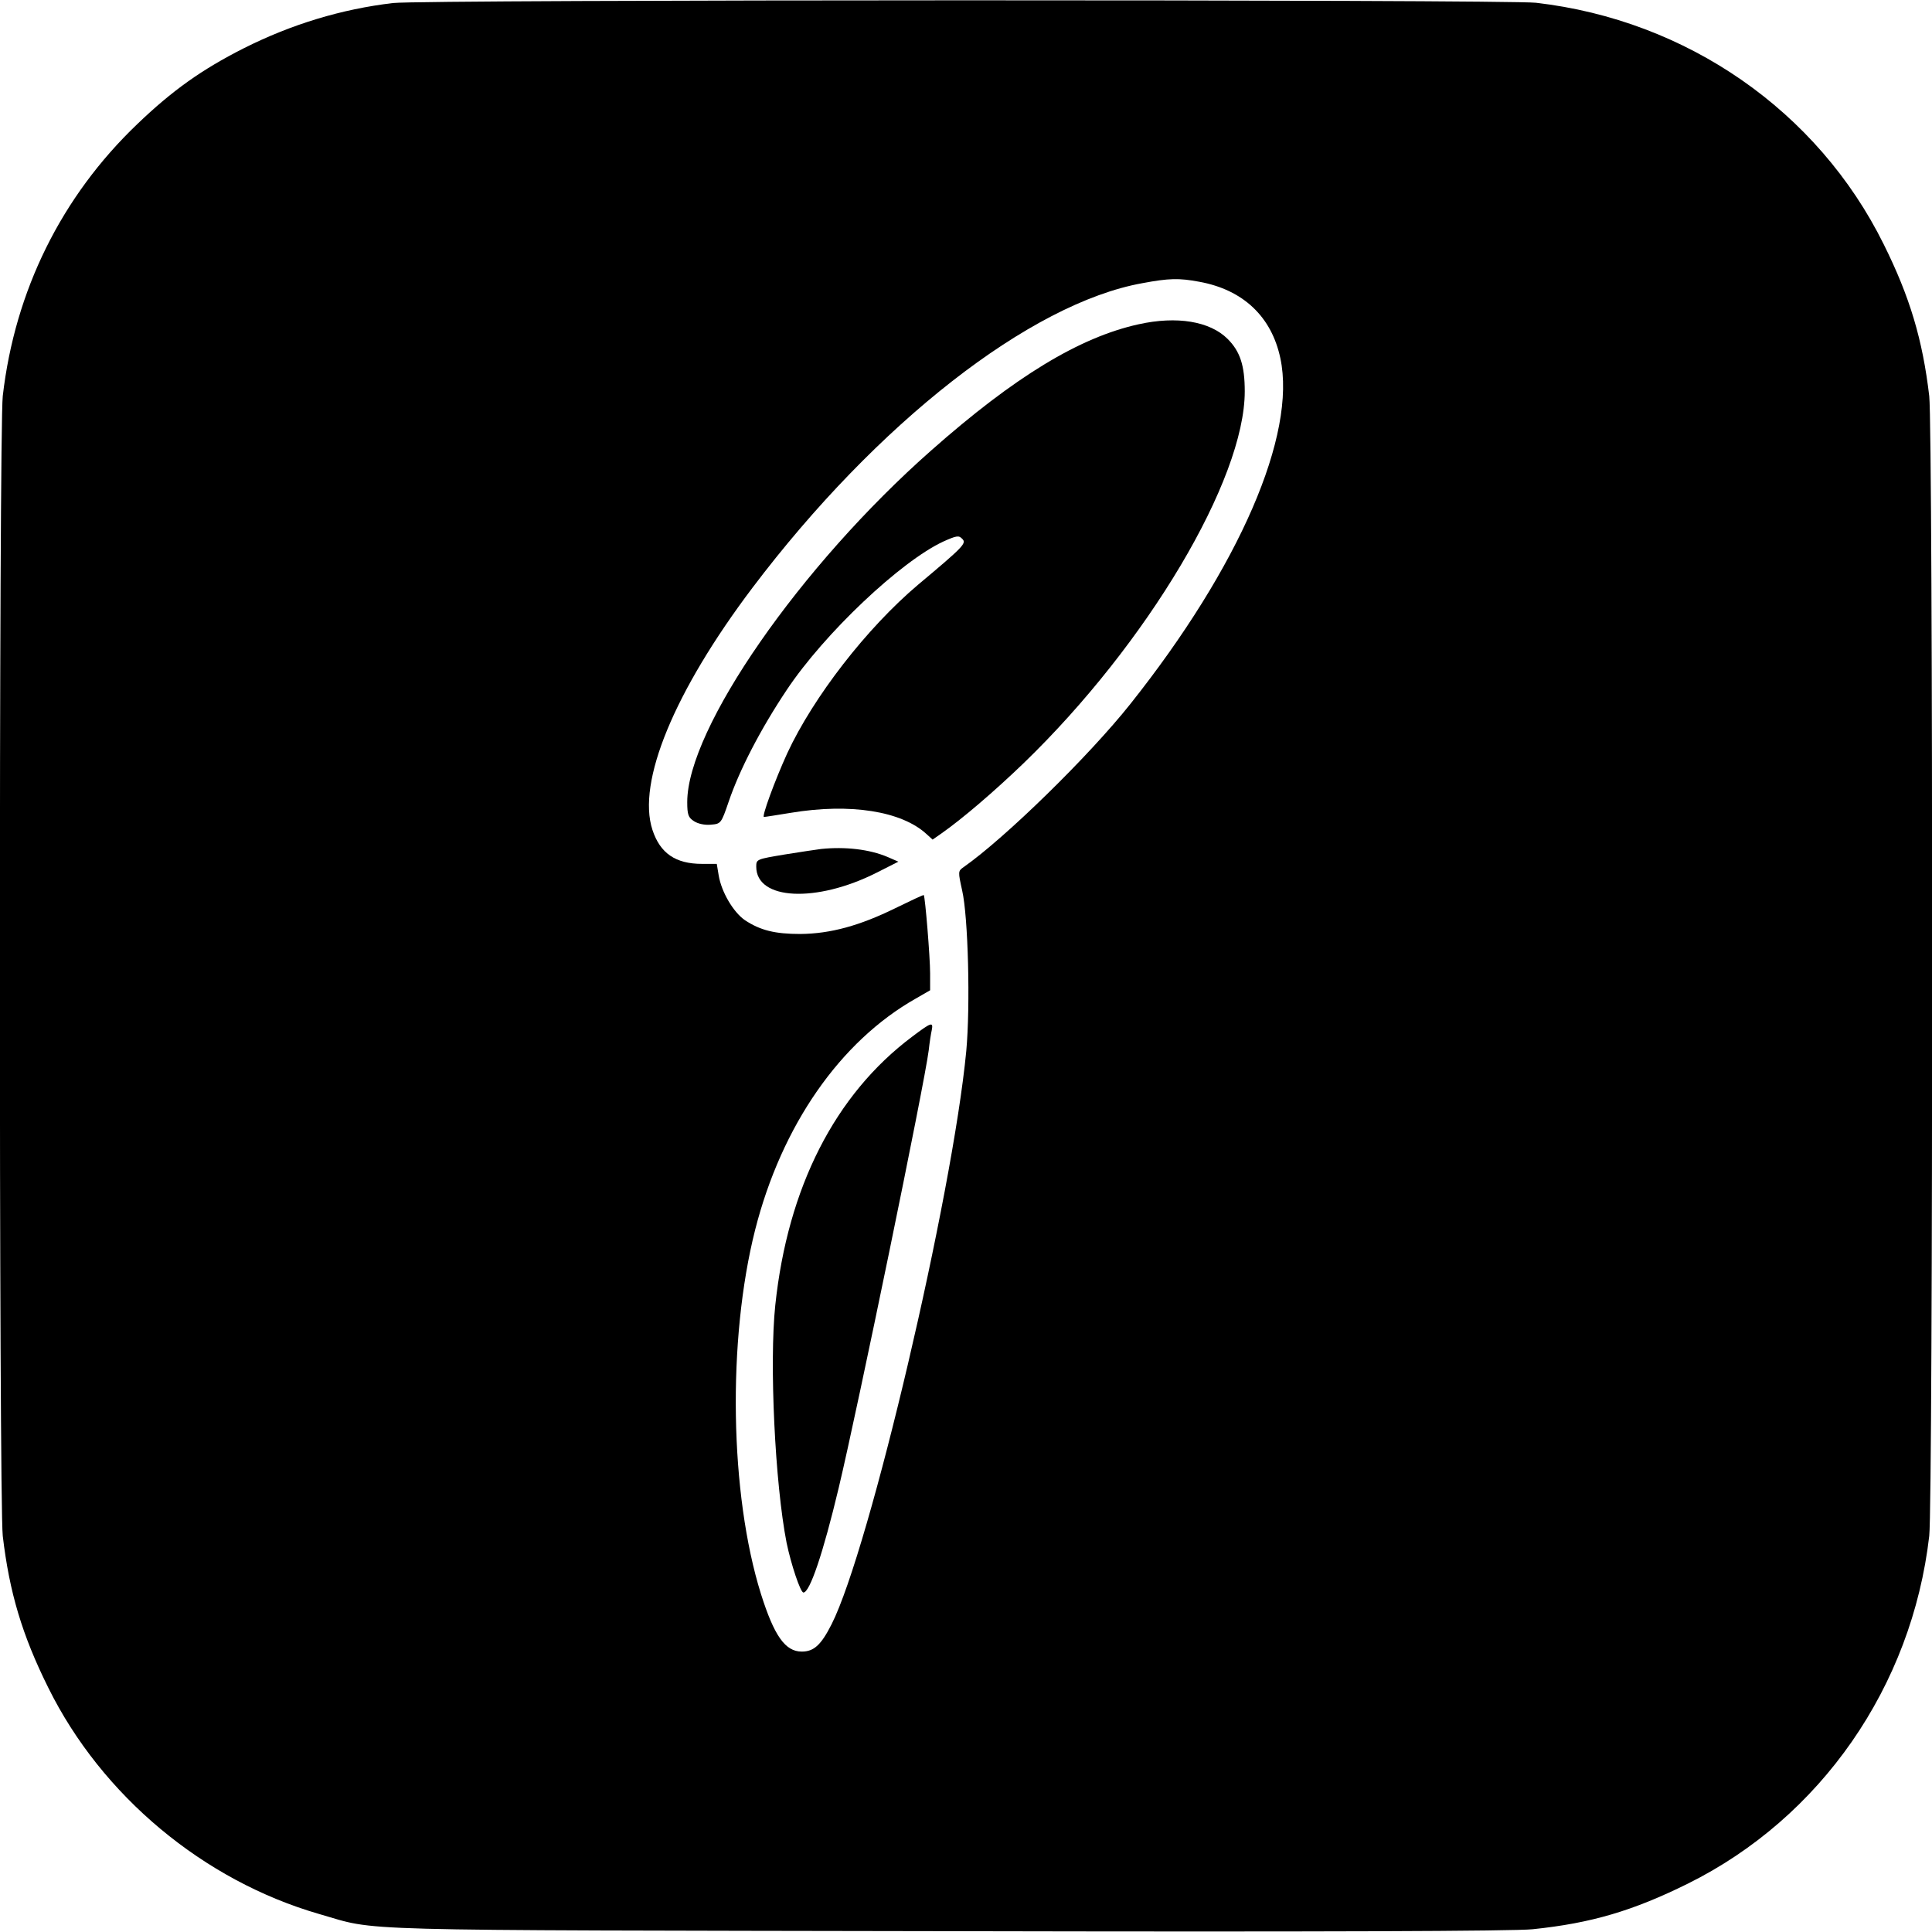 <?xml version="1.0" standalone="no"?>
<!DOCTYPE svg PUBLIC "-//W3C//DTD SVG 20010904//EN"
 "http://www.w3.org/TR/2001/REC-SVG-20010904/DTD/svg10.dtd">
<svg version="1.0" xmlns="http://www.w3.org/2000/svg"
 width="700pt" height="700pt" viewBox="0 0 700 700"
 preserveAspectRatio="xMidYMid meet">
<g transform="translate(0,700) scale(0.1,-0.1)"
fill="#000000" stroke="none">
<path d="M1424 6989 c-187 -22 -368 -77 -541 -164 -152 -77 -259 -153 -386
-275 -274 -262 -443 -603 -487 -985 -14 -124 -14 -4006 0 -4130 24 -204 70
-359 165 -550 194 -392 563 -699 982 -820 220 -63 52 -58 2273 -62 1364 -3
2057 0 2123 7 213 22 364 67 562 165 482 239 812 714 875 1260 14 124 14 4006
0 4130 -24 204 -70 359 -165 550 -239 483 -713 812 -1260 875 -109 12 -4034
12 -4141 -1z m2922 -1010 c158 -29 261 -126 293 -277 59 -277 -148 -755 -543
-1252 -150 -189 -454 -486 -605 -592 -20 -14 -20 -16 -5 -84 22 -95 30 -419
15 -582 -50 -524 -350 -1804 -488 -2077 -38 -75 -64 -99 -108 -99 -60 0 -100
57 -148 209 -113 362 -122 920 -21 1319 96 378 308 683 582 838 l52 30 0 61
c0 59 -18 278 -23 284 -2 1 -47 -20 -102 -47 -130 -64 -236 -93 -345 -94 -92
0 -145 13 -201 50 -42 29 -85 102 -95 162 l-7 42 -53 0 c-96 0 -152 38 -180
123 -57 173 79 502 362 877 451 597 1007 1031 1413 1104 96 18 133 19 207 5z"/>
<path d="M4125 5825 c-213 -47 -448 -189 -751 -457 -474 -418 -884 -1008 -884
-1274 0 -46 4 -56 24 -69 15 -10 40 -15 61 -13 37 3 38 4 65 83 39 115 116
264 211 406 136 204 412 465 567 537 47 21 56 23 68 10 17 -16 7 -27 -159
-166 -186 -157 -380 -407 -475 -612 -45 -99 -93 -230 -84 -230 4 0 48 7 97 15
216 36 402 6 492 -77 l22 -20 33 23 c74 52 189 150 297 254 448 433 801 1027
801 1347 0 94 -17 145 -62 190 -64 64 -184 84 -323 53z"/>
<path d="M2975 3924 c-16 -2 -76 -11 -132 -20 -101 -17 -103 -17 -103 -44 0
-122 218 -132 436 -22 l79 40 -39 17 c-66 28 -154 38 -241 29z"/>
<path d="M3305 3244 c-280 -210 -451 -547 -496 -973 -22 -209 -1 -647 41 -861
16 -77 50 -180 61 -180 23 0 71 141 128 380 68 285 311 1464 326 1585 3 28 8
60 11 73 6 31 -2 28 -71 -24z"/>
</g>
</svg>
